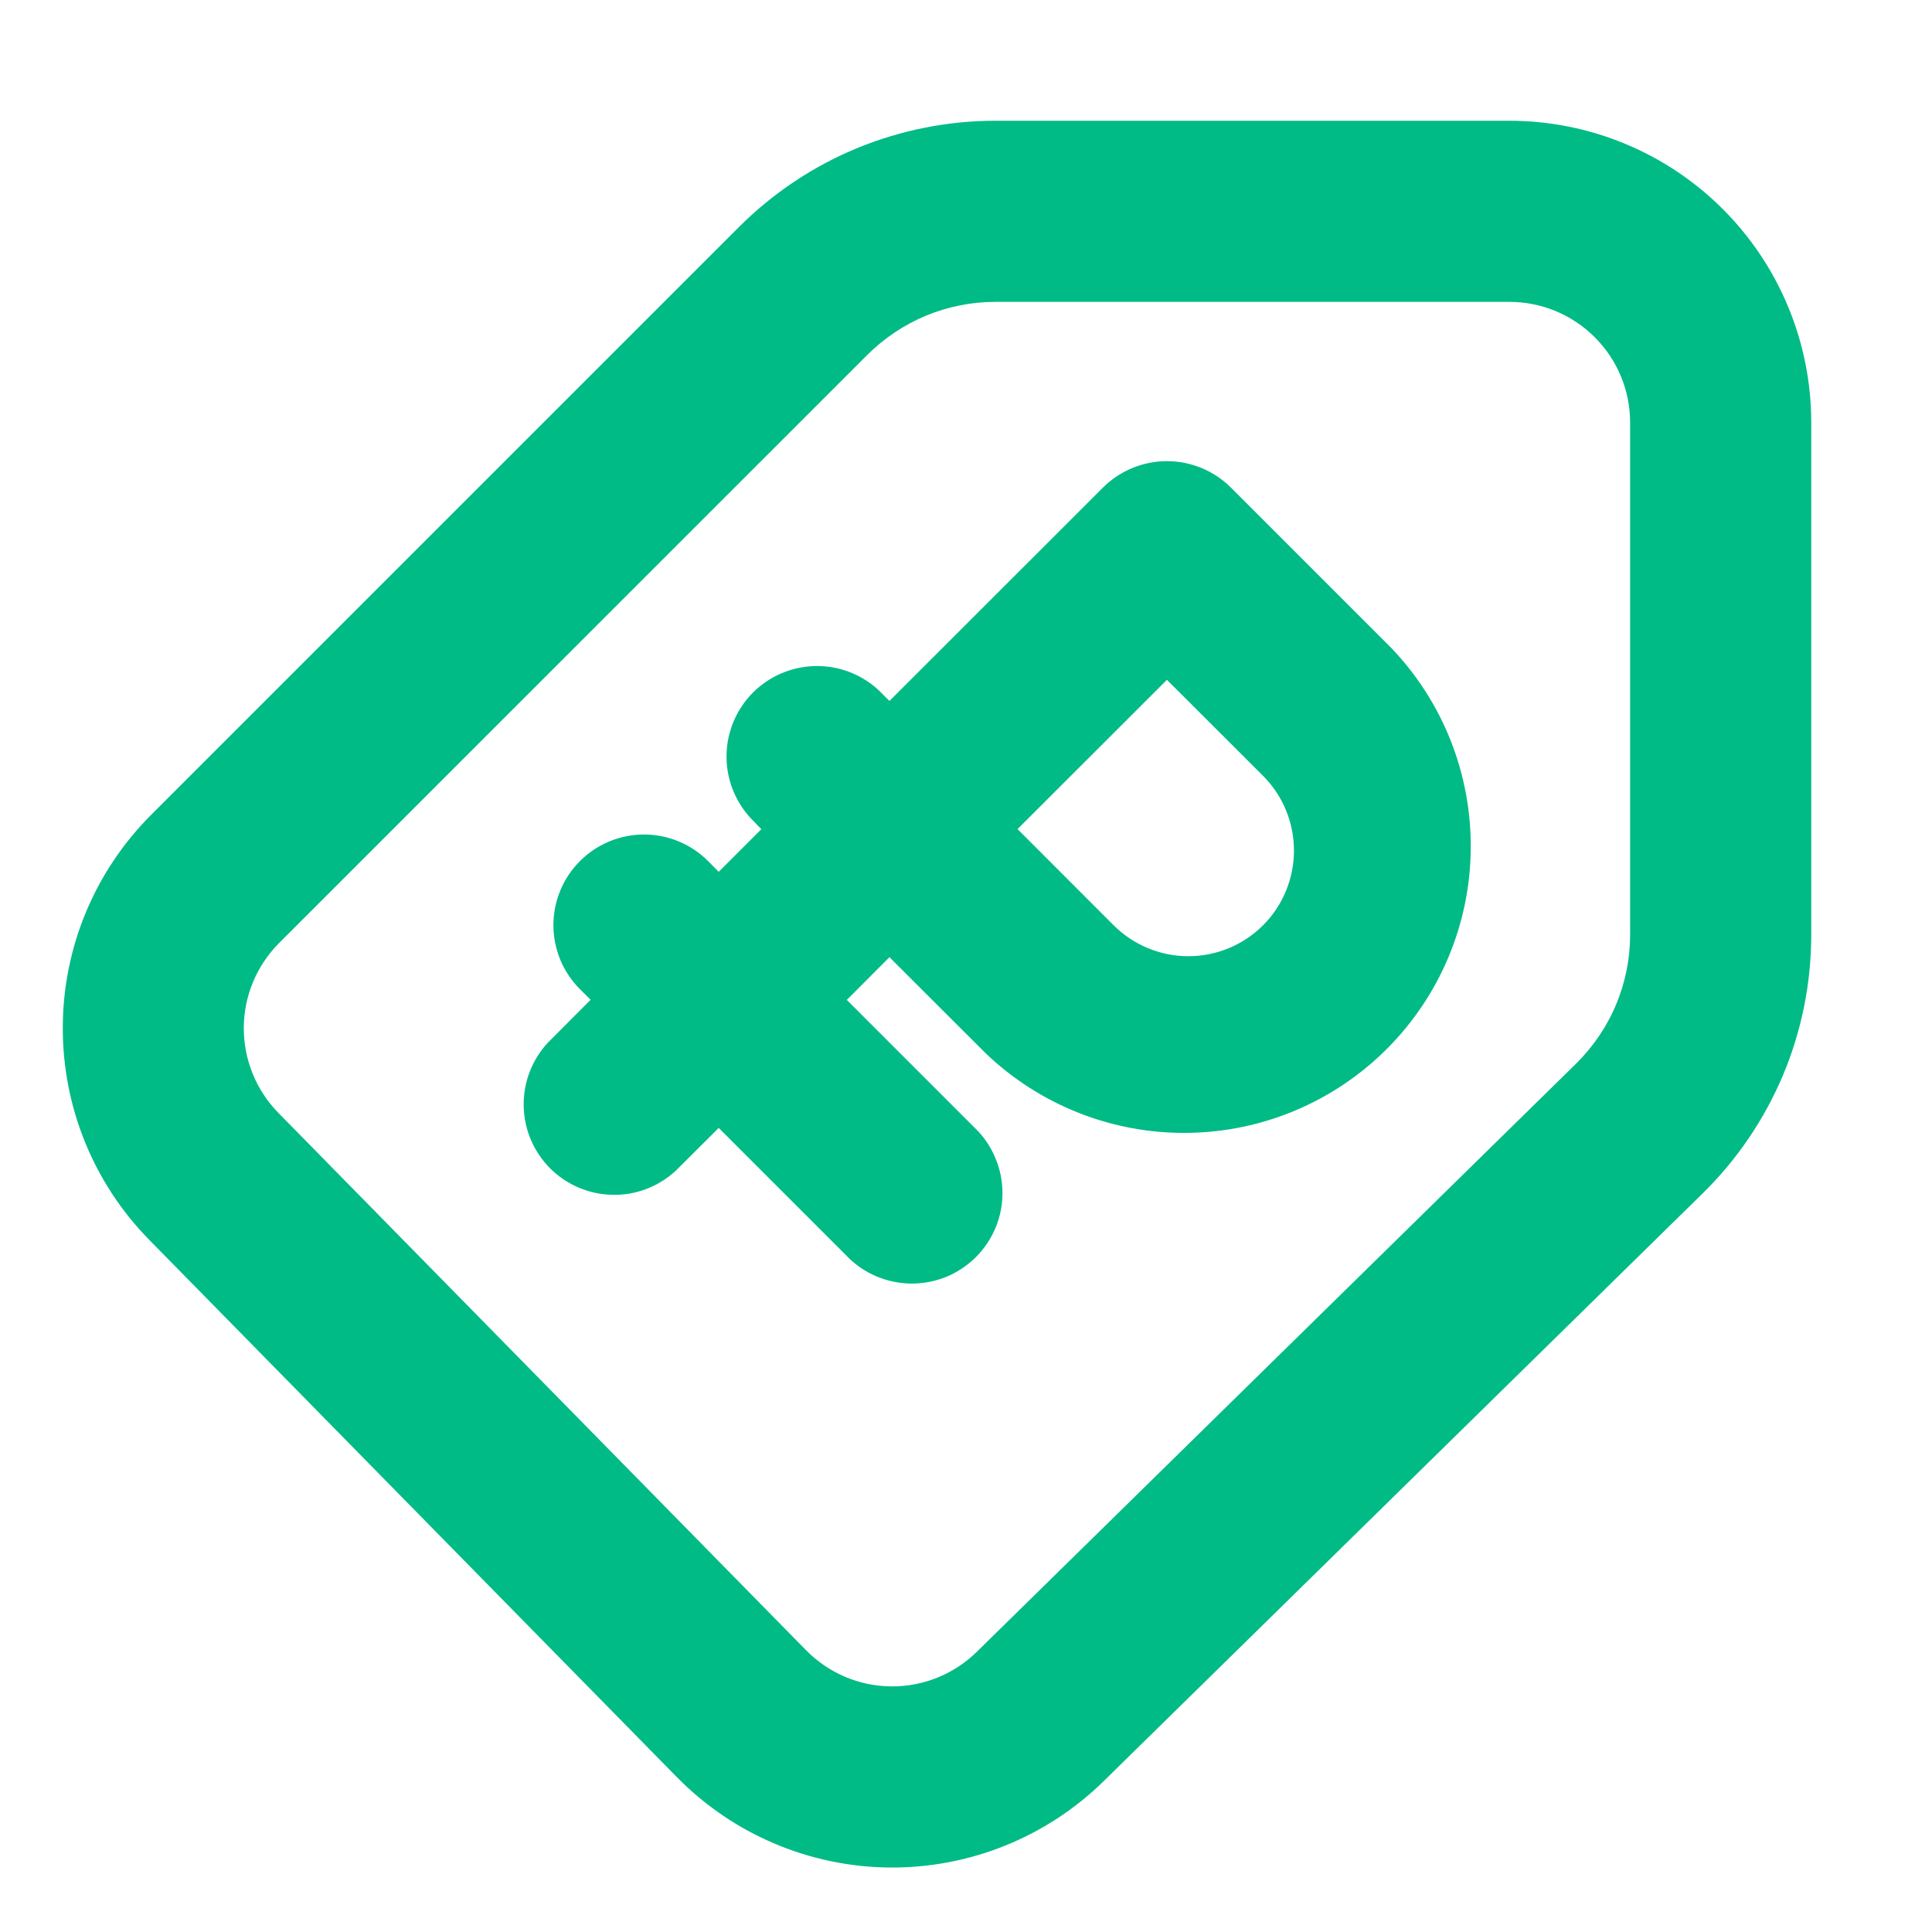 <?xml version="1.0" encoding="UTF-8"?> <svg xmlns="http://www.w3.org/2000/svg" width="16" height="16" viewBox="0 0 16 16" fill="none"> <path fill-rule="evenodd" clip-rule="evenodd" d="M7.182 2.94L2.312 7.809C2.126 7.995 2.02 8.248 2.019 8.512C2.018 8.775 2.121 9.029 2.306 9.217L6.676 13.667C6.862 13.856 7.115 13.964 7.381 13.966C7.646 13.968 7.901 13.865 8.09 13.679L13.05 8.811C13.192 8.671 13.306 8.505 13.383 8.321C13.46 8.138 13.5 7.94 13.5 7.741V3.5C13.5 3.235 13.395 2.98 13.207 2.793C13.02 2.605 12.765 2.5 12.5 2.5H8.243C8.046 2.5 7.851 2.539 7.669 2.614C7.487 2.69 7.321 2.801 7.182 2.94ZM14.102 9.882C14.386 9.603 14.612 9.27 14.767 8.902C14.921 8.534 15 8.14 15 7.741V3.5C15 2.837 14.737 2.201 14.268 1.732C13.799 1.263 13.163 1 12.5 1H8.243C7.849 1 7.459 1.078 7.095 1.228C6.731 1.379 6.4 1.6 6.121 1.879L1.251 6.749C0.785 7.215 0.522 7.846 0.52 8.505C0.517 9.164 0.774 9.798 1.236 10.268L5.606 14.718C6.071 15.191 6.704 15.46 7.367 15.466C8.03 15.472 8.668 15.214 9.141 14.75L14.102 9.882ZM10.194 4.038C10.053 3.898 9.863 3.819 9.664 3.819C9.465 3.819 9.275 3.898 9.134 4.038L7.366 5.805L7.278 5.717C7.136 5.585 6.948 5.512 6.754 5.516C6.559 5.519 6.374 5.598 6.236 5.735C6.099 5.873 6.02 6.058 6.017 6.252C6.013 6.447 6.086 6.635 6.218 6.777L6.305 6.867L5.952 7.22L5.864 7.131C5.723 6.99 5.533 6.911 5.334 6.911C5.135 6.911 4.944 6.99 4.803 7.131C4.662 7.272 4.583 7.463 4.583 7.662C4.583 7.76 4.603 7.858 4.64 7.949C4.678 8.04 4.733 8.122 4.803 8.192L4.891 8.28L4.538 8.634C4.406 8.776 4.333 8.964 4.337 9.159C4.34 9.353 4.419 9.538 4.556 9.676C4.694 9.813 4.879 9.892 5.074 9.895C5.268 9.899 5.456 9.826 5.598 9.694L5.952 9.341L7.012 10.401C7.081 10.473 7.164 10.53 7.255 10.569C7.347 10.608 7.445 10.629 7.545 10.63C7.644 10.631 7.743 10.612 7.835 10.575C7.928 10.537 8.011 10.481 8.082 10.411C8.152 10.34 8.208 10.257 8.246 10.165C8.284 10.072 8.303 9.974 8.302 9.874C8.301 9.774 8.28 9.676 8.241 9.585C8.202 9.493 8.145 9.41 8.073 9.341L7.013 8.281L7.366 7.927L8.162 8.722C8.611 9.152 9.21 9.389 9.831 9.382C10.452 9.376 11.046 9.126 11.485 8.687C11.924 8.248 12.174 7.654 12.18 7.033C12.187 6.411 11.95 5.812 11.52 5.364L10.194 4.038ZM9.222 7.662L8.427 6.866L9.664 5.63L10.46 6.425C10.624 6.589 10.716 6.812 10.716 7.044C10.716 7.276 10.624 7.499 10.46 7.663C10.296 7.827 10.073 7.919 9.841 7.919C9.609 7.919 9.386 7.826 9.222 7.662Z" fill="#00BB86"></path> </svg> 